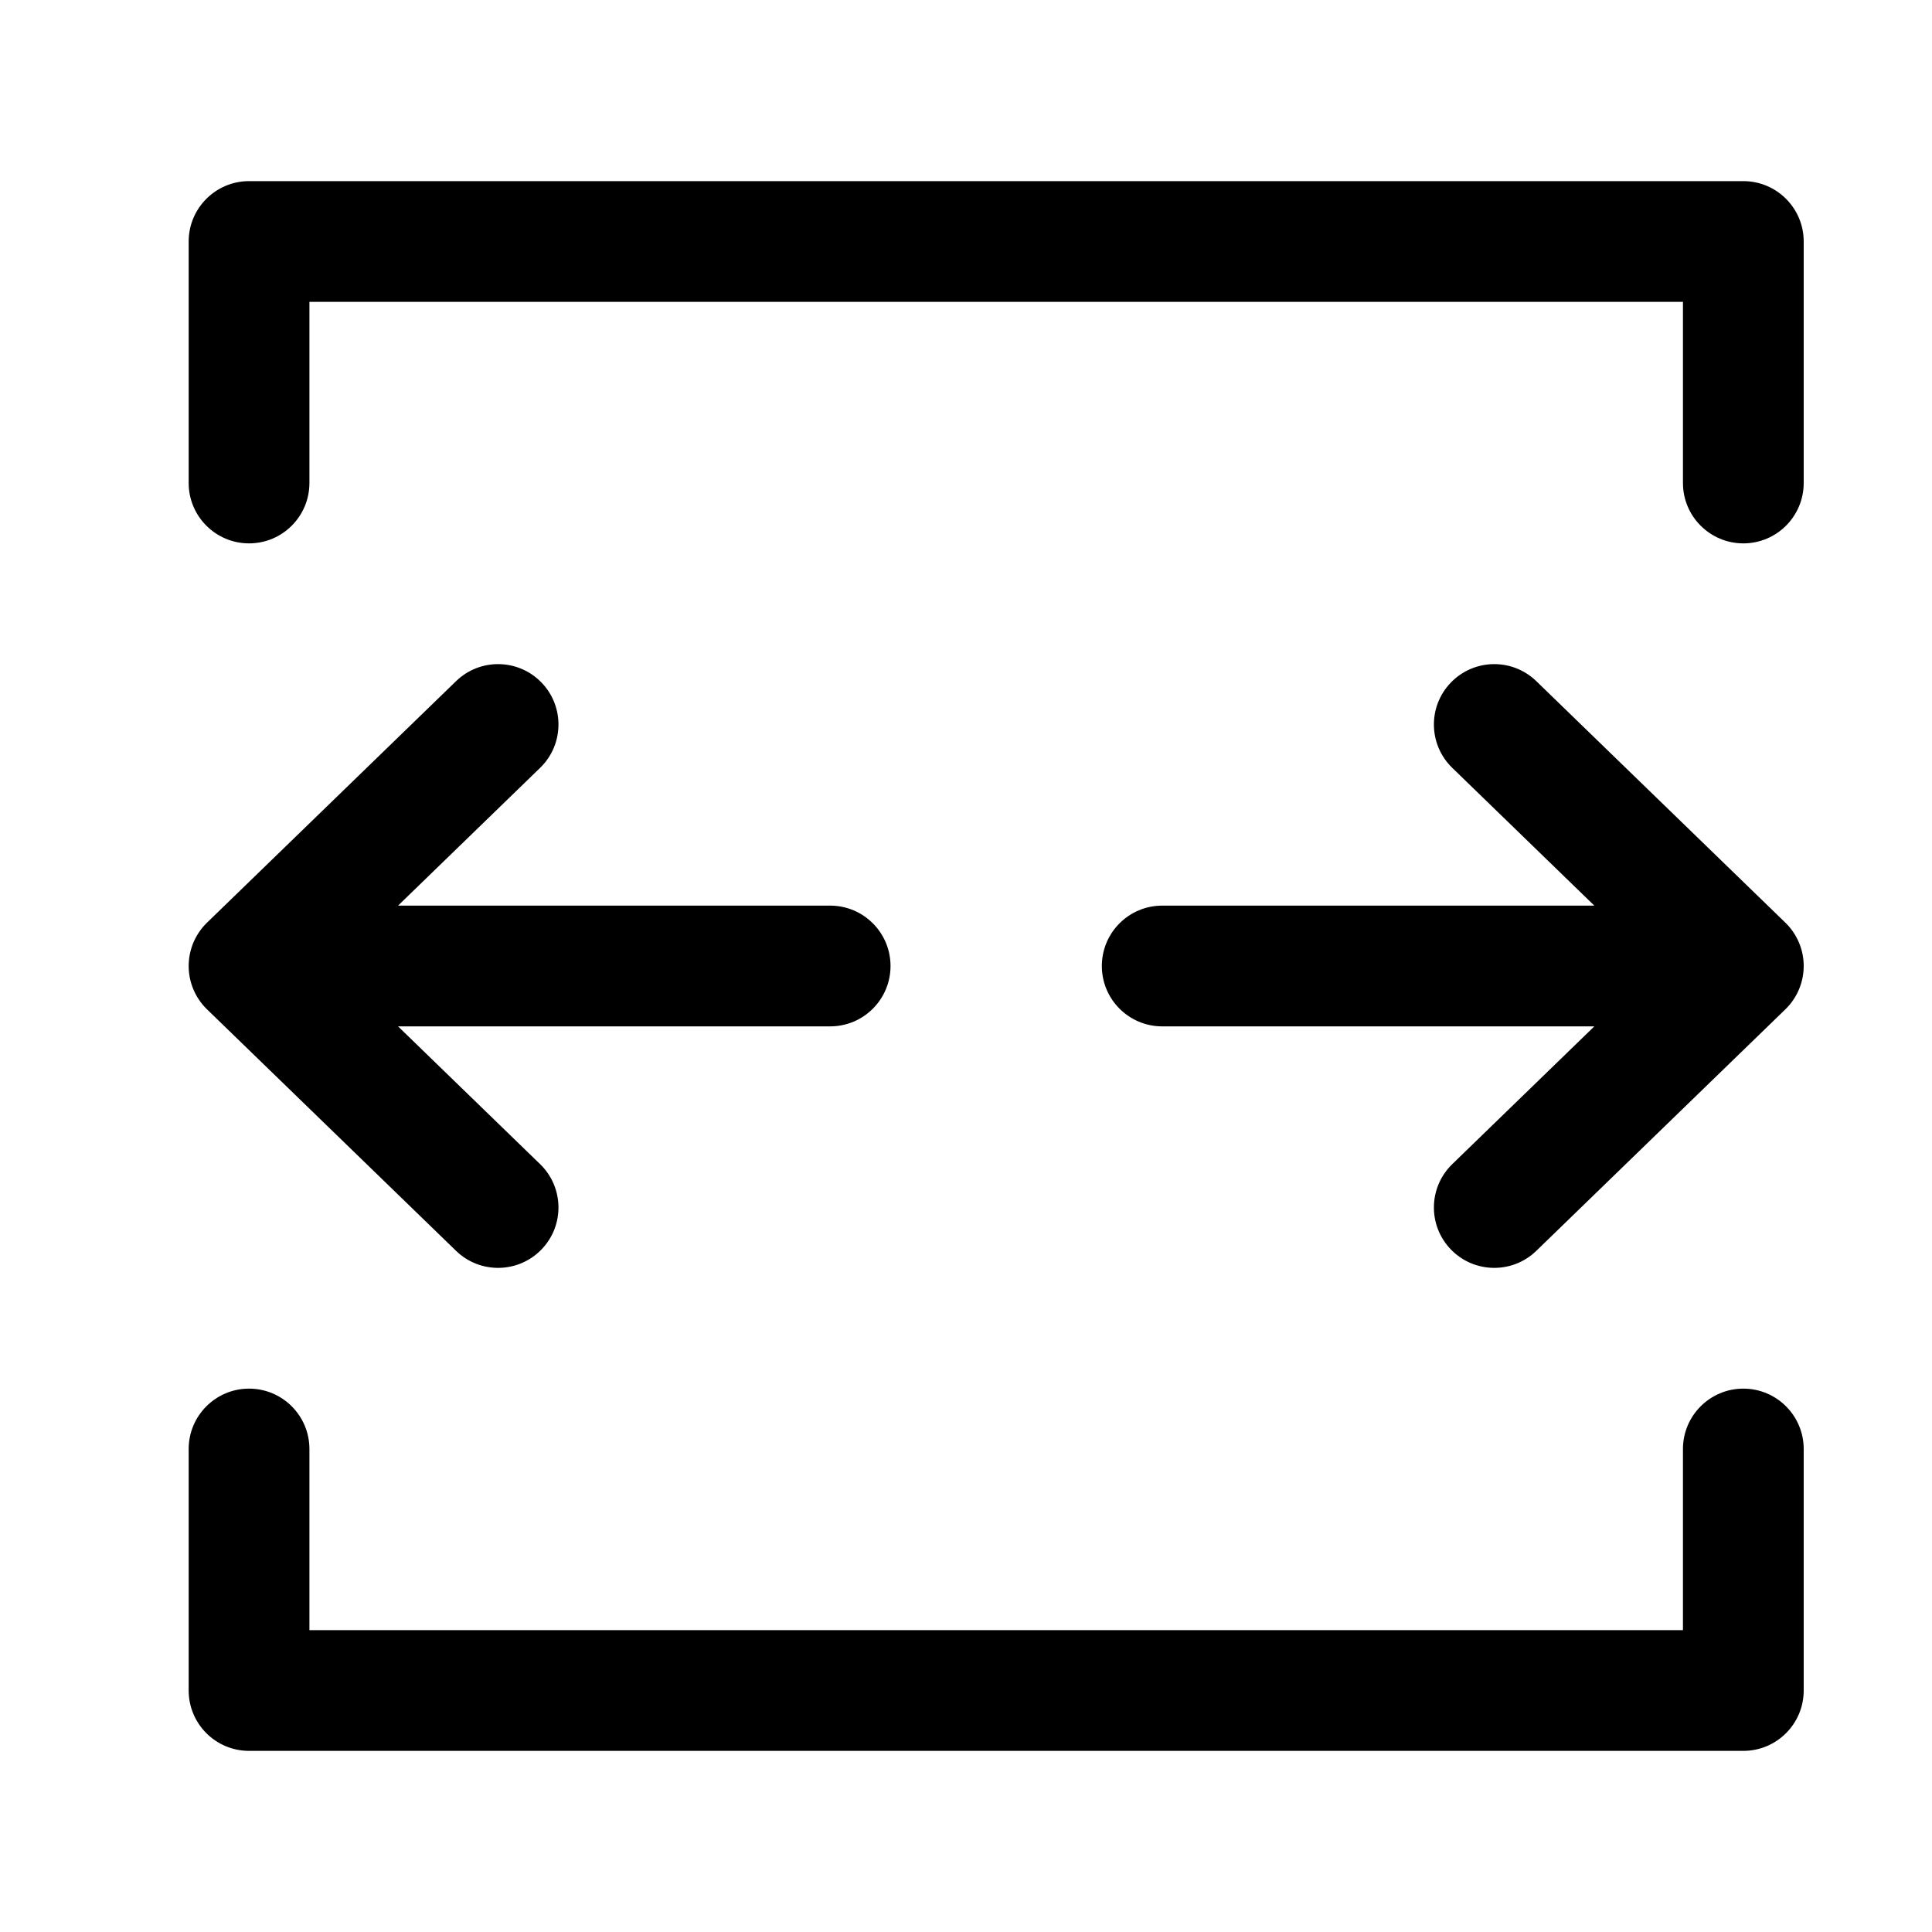 <svg width="32" height="32" viewBox="0 0 32 32" fill="none" xmlns="http://www.w3.org/2000/svg">
<g id="wrapper">
<path id="Union" fill-rule="evenodd" clip-rule="evenodd" d="M3.125 4C3.125 3.448 3.573 3 4.125 3H28.875C29.427 3 29.875 3.448 29.875 4V8C29.875 8.552 29.427 9 28.875 9C28.323 9 27.875 8.552 27.875 8V5H5.125V8C5.125 8.552 4.677 9 4.125 9C3.573 9 3.125 8.552 3.125 8V4ZM8.968 11.304C9.352 11.7 9.343 12.333 8.946 12.718L6.593 15H13.75C14.302 15 14.75 15.448 14.75 16C14.75 16.552 14.302 17 13.75 17H6.593L8.946 19.282C9.343 19.667 9.352 20.3 8.968 20.696C8.583 21.093 7.95 21.102 7.554 20.718L3.429 16.718C3.235 16.53 3.125 16.271 3.125 16C3.125 15.729 3.235 15.47 3.429 15.282L7.554 11.282C7.95 10.898 8.583 10.907 8.968 11.304ZM24.032 11.304C24.417 10.907 25.05 10.898 25.446 11.282L29.571 15.282C29.765 15.47 29.875 15.729 29.875 16C29.875 16.271 29.765 16.53 29.571 16.718L25.446 20.718C25.05 21.102 24.417 21.093 24.032 20.696C23.648 20.3 23.657 19.667 24.054 19.282L26.407 17H19.25C18.698 17 18.25 16.552 18.25 16C18.25 15.448 18.698 15 19.25 15H26.407L24.054 12.718C23.657 12.333 23.648 11.7 24.032 11.304ZM4.125 23C4.677 23 5.125 23.448 5.125 24V27H27.875V24C27.875 23.448 28.323 23 28.875 23C29.427 23 29.875 23.448 29.875 24V28C29.875 28.552 29.427 29 28.875 29H4.125C3.573 29 3.125 28.552 3.125 28V24C3.125 23.448 3.573 23 4.125 23Z" fill="black"/>
</g>
</svg>
